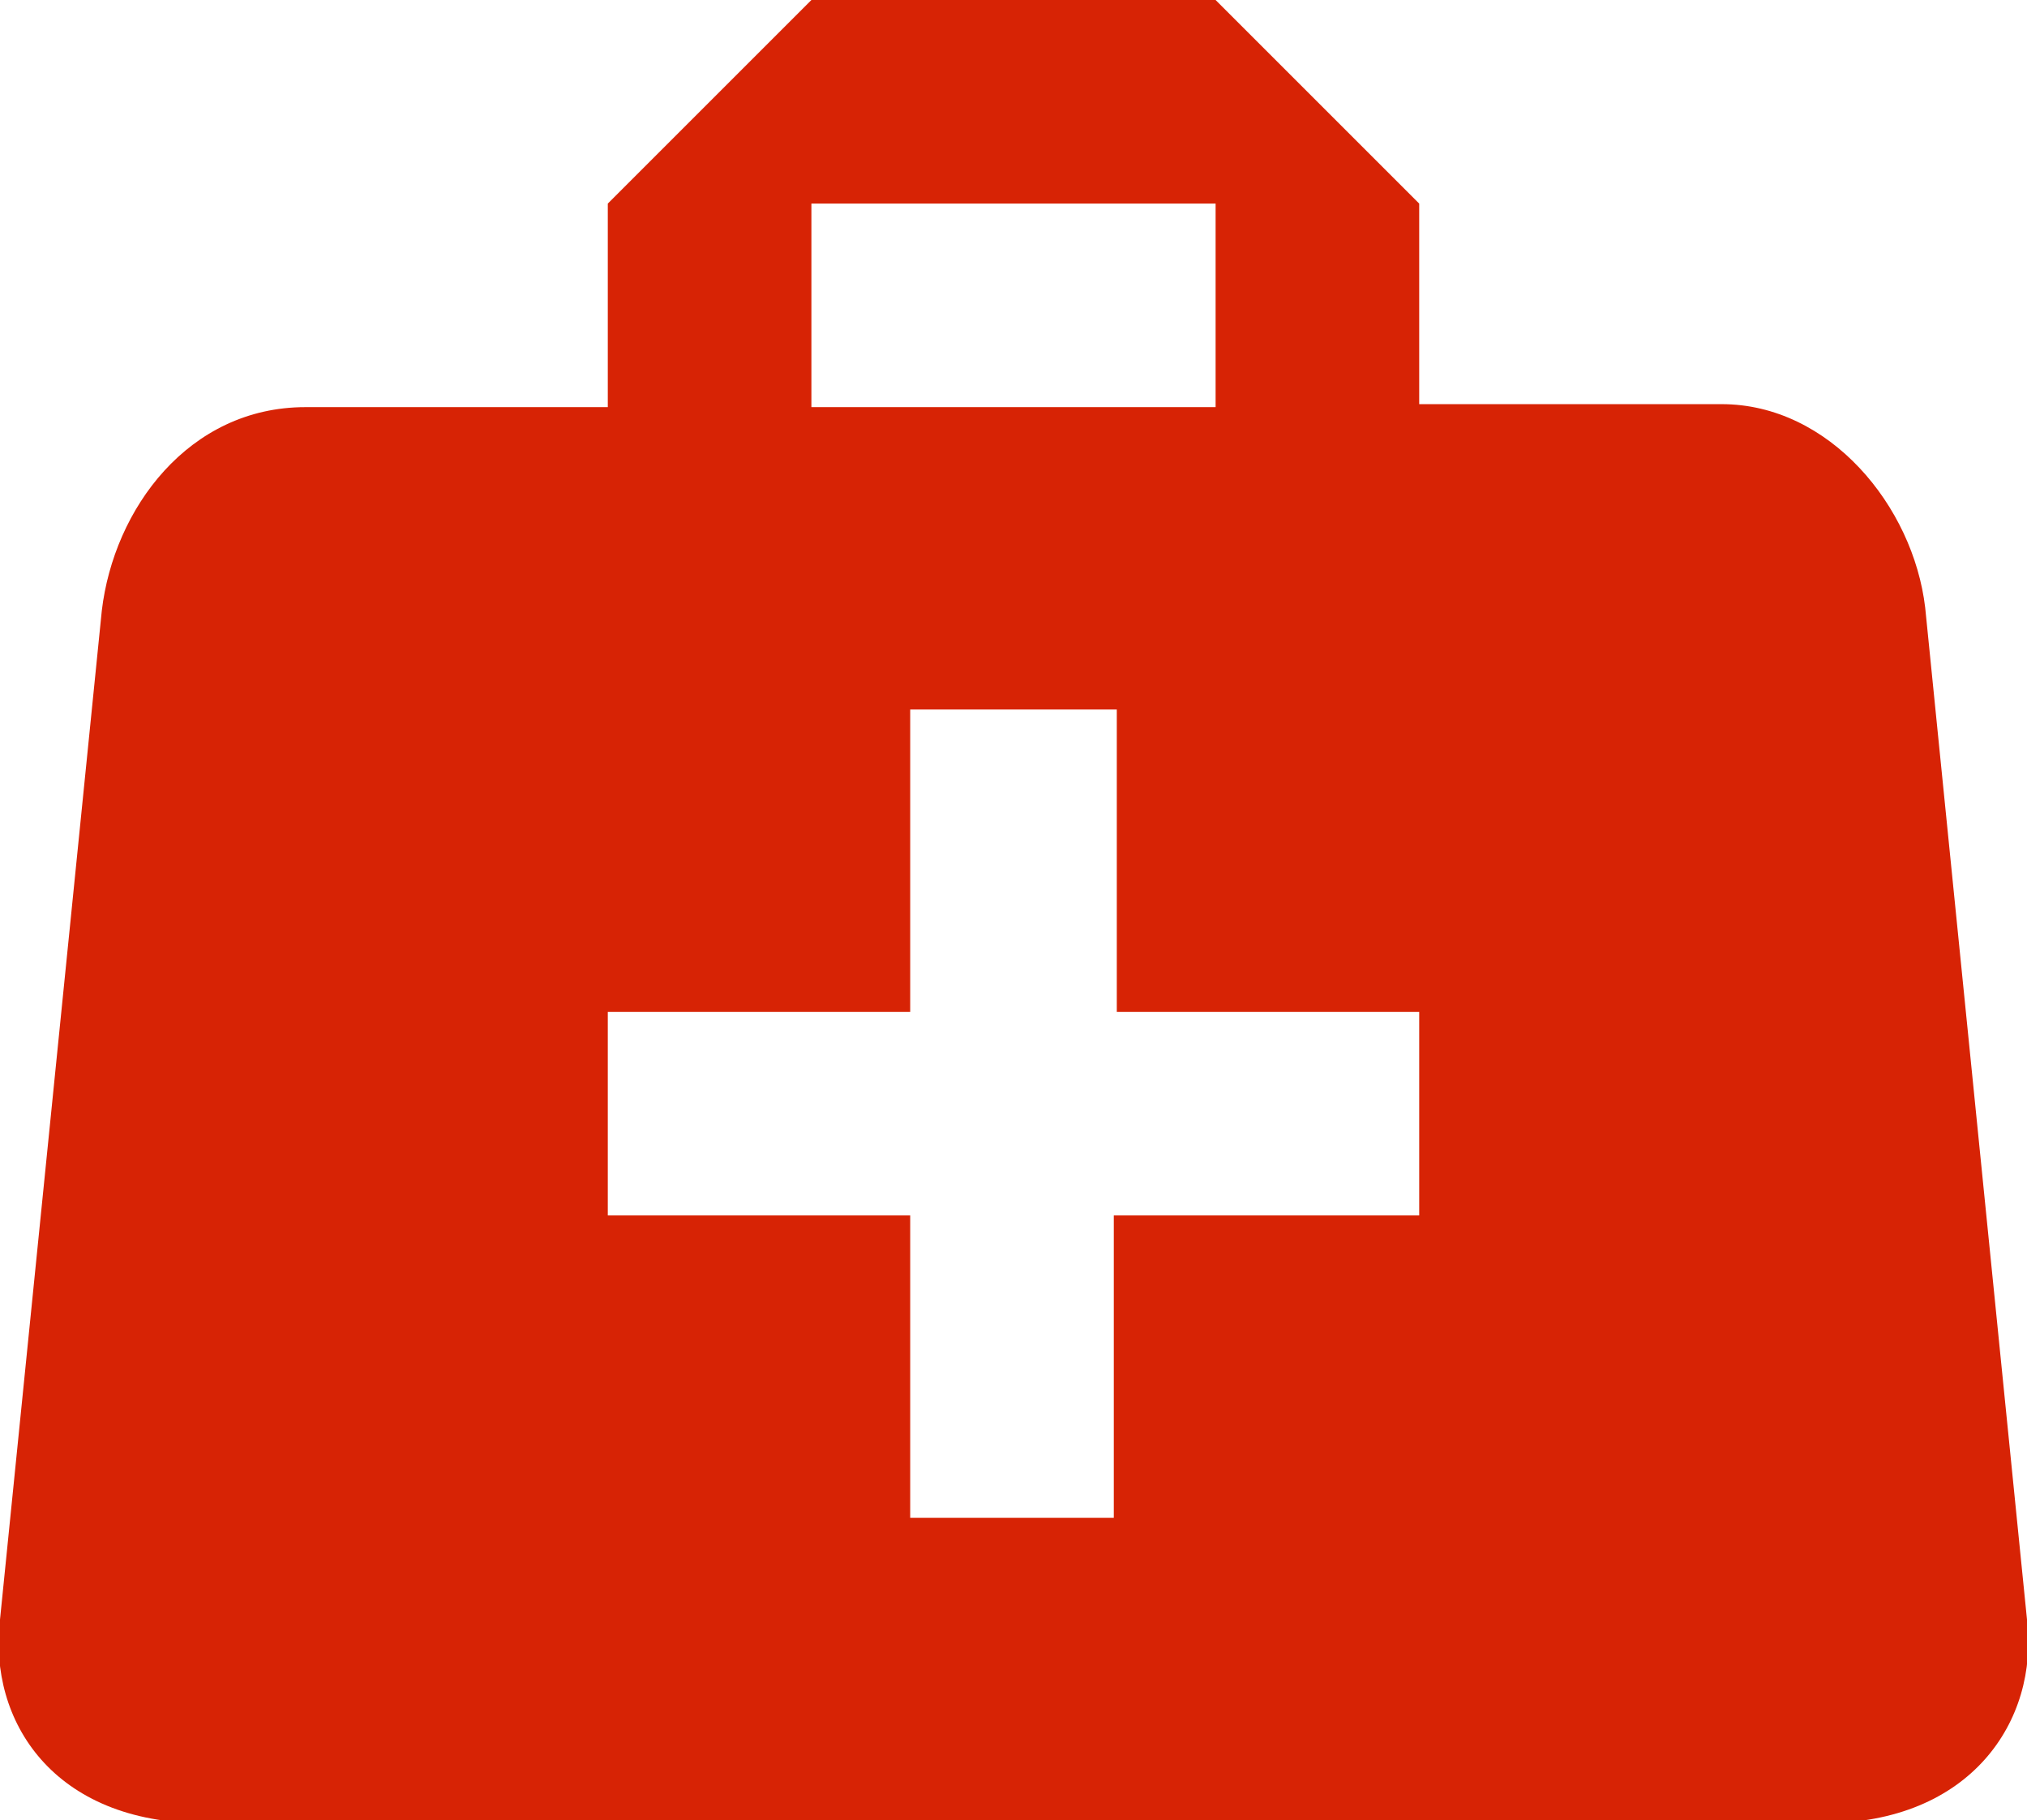 <?xml version="1.0" encoding="utf-8"?>
<!-- Generator: Adobe Illustrator 24.2.0, SVG Export Plug-In . SVG Version: 6.00 Build 0)  -->
<svg version="1.1" id="Ebene_1" xmlns="http://www.w3.org/2000/svg" xmlns:xlink="https://www.w3.org/1999/xlink" x="0px" y="0px"
	 viewBox="0 0 67.7 60.8" style="enable-background:new 0 0 67.7 60.8;" xml:space="preserve">
<style type="text/css">
	.st0{fill:#d72305;}
</style>
<path class="st0" d="M27.1,0l-6.8,6.8v6.8H10.2c-3.9,0-6.4,3.4-6.8,6.8L0,54.1c-0.4,3.4,1.8,6.8,6.8,6.8h54.1c4.9,0,7.2-3.4,6.8-6.8
	l-3.4-33.8c-0.4-3.4-3.2-6.8-6.8-6.8H47.4V6.8L40.6,0H27.1 M27.1,6.8h13.5v6.8H27.1V6.8 M30.5,23.7h6.8v10.1h10.1v6.8H37.2v10.1
	h-6.8V40.6H20.3v-6.8h10.1V23.7z"/>
</svg>
